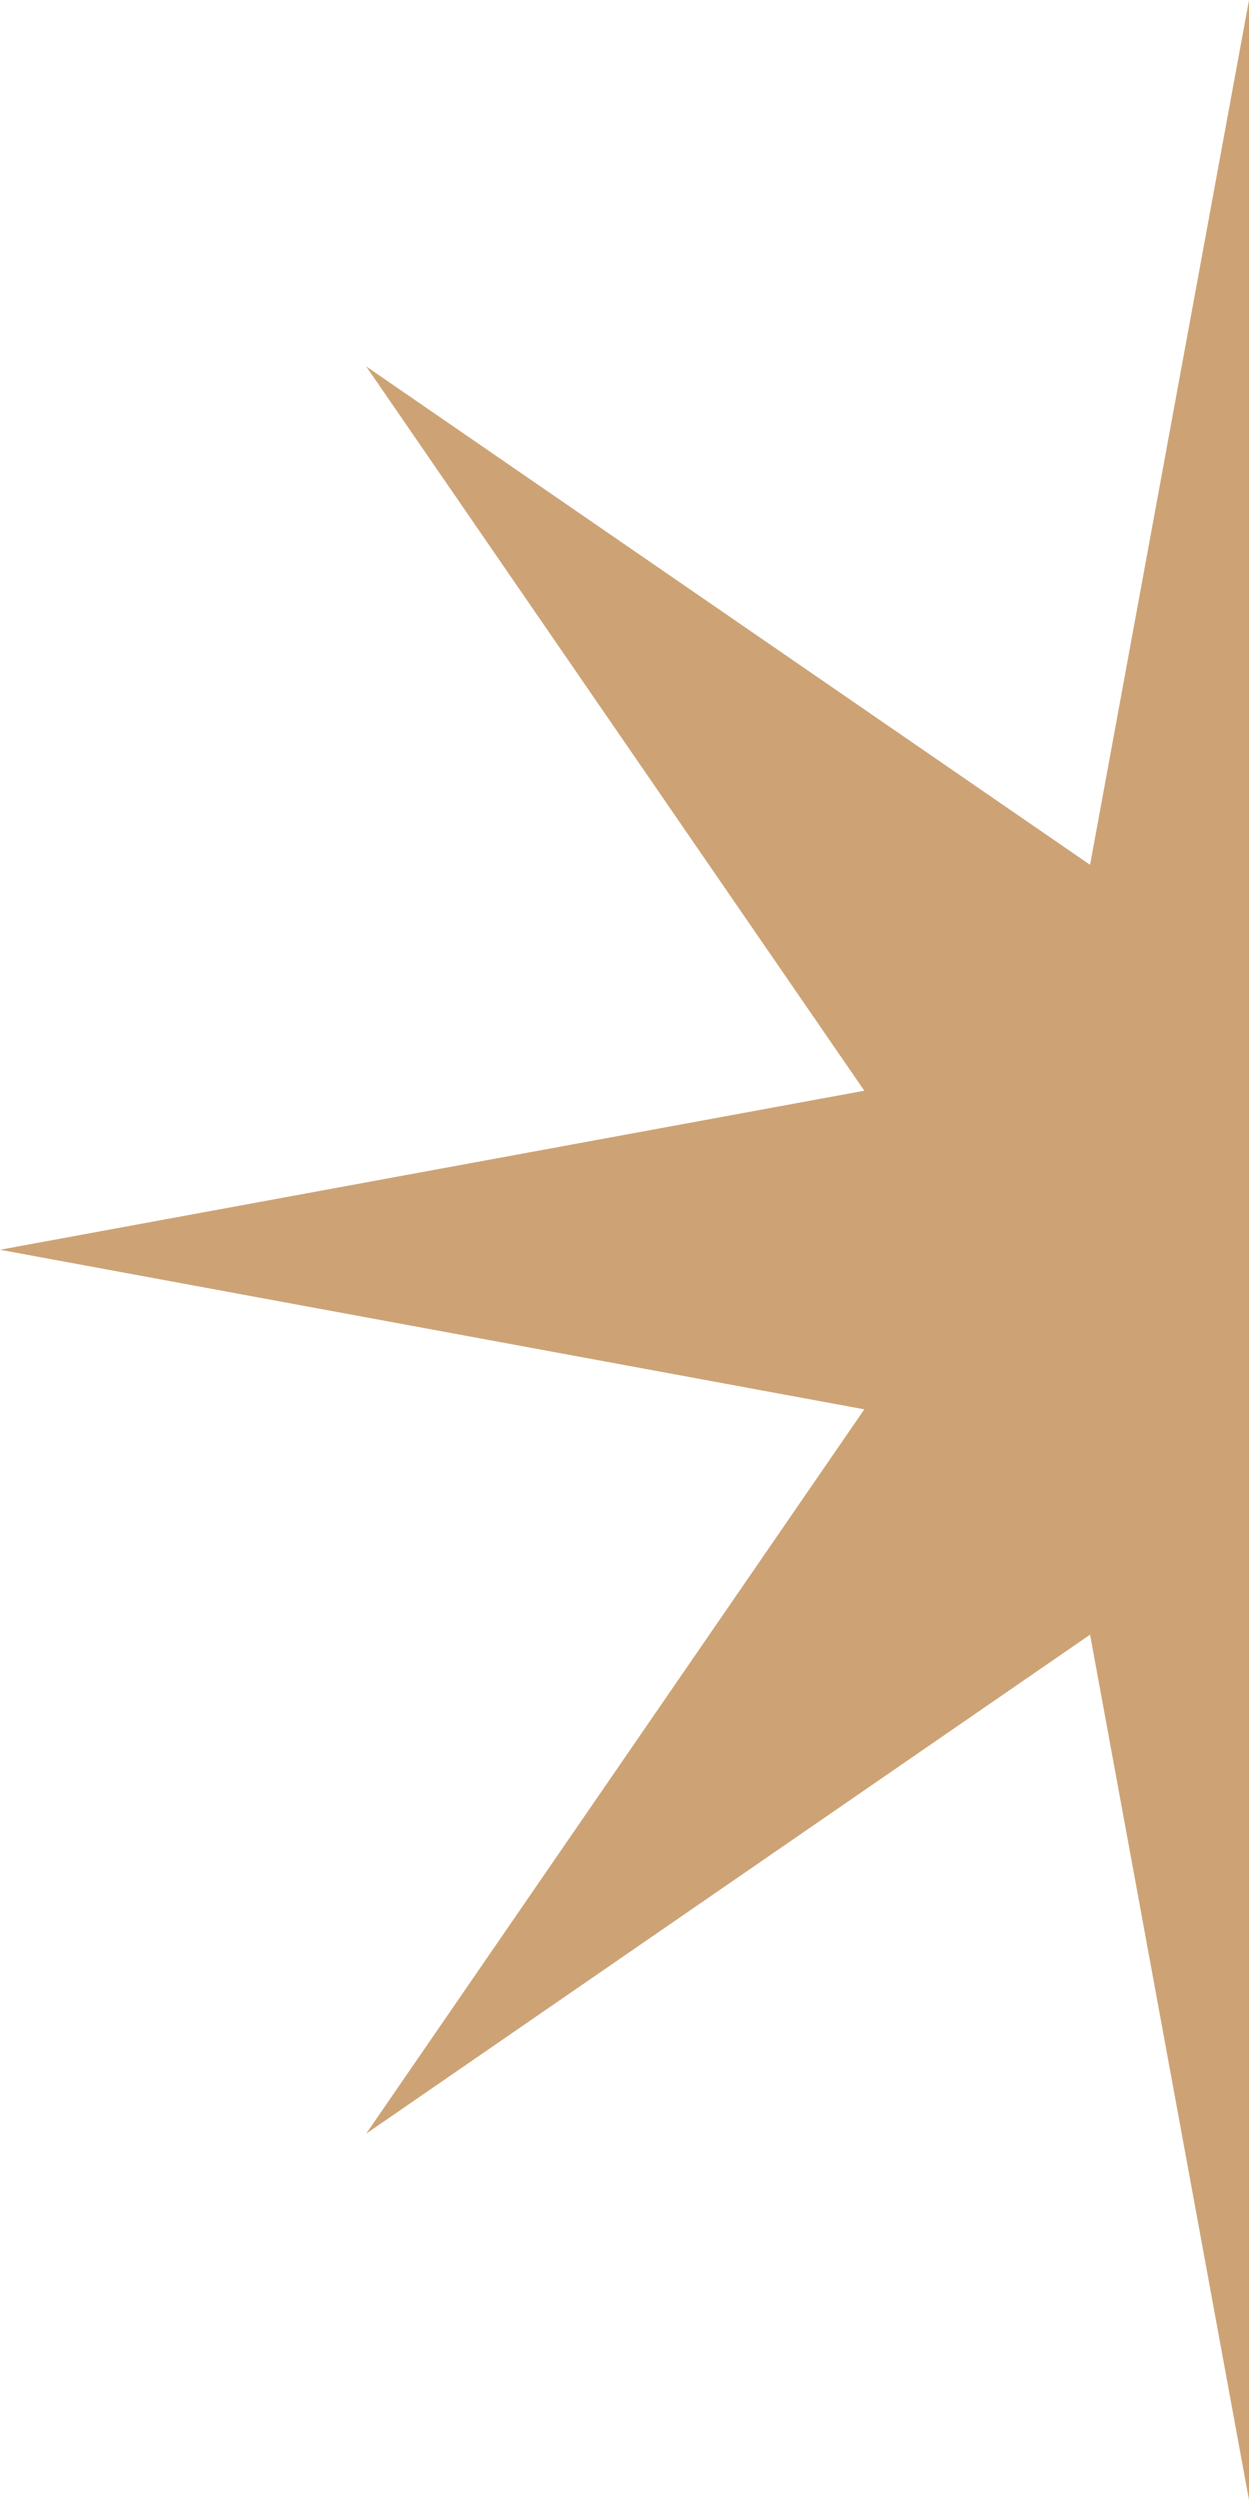 <?xml version="1.0" encoding="UTF-8"?>
<svg id="Layer_2" data-name="Layer 2" xmlns="http://www.w3.org/2000/svg" viewBox="0 0 22.24 44.49">
  <defs>
    <style>
      .cls-1 {
        fill: #cda375;
      }
    </style>
  </defs>
  <g id="Layer_1-2" data-name="Layer 1">
    <polygon class="cls-1" points="19.41 15.39 6.52 6.52 15.39 19.41 0 22.24 15.39 25.08 6.52 37.97 19.41 29.09 22.24 44.49 22.24 0 19.41 15.39"/>
  </g>
</svg>